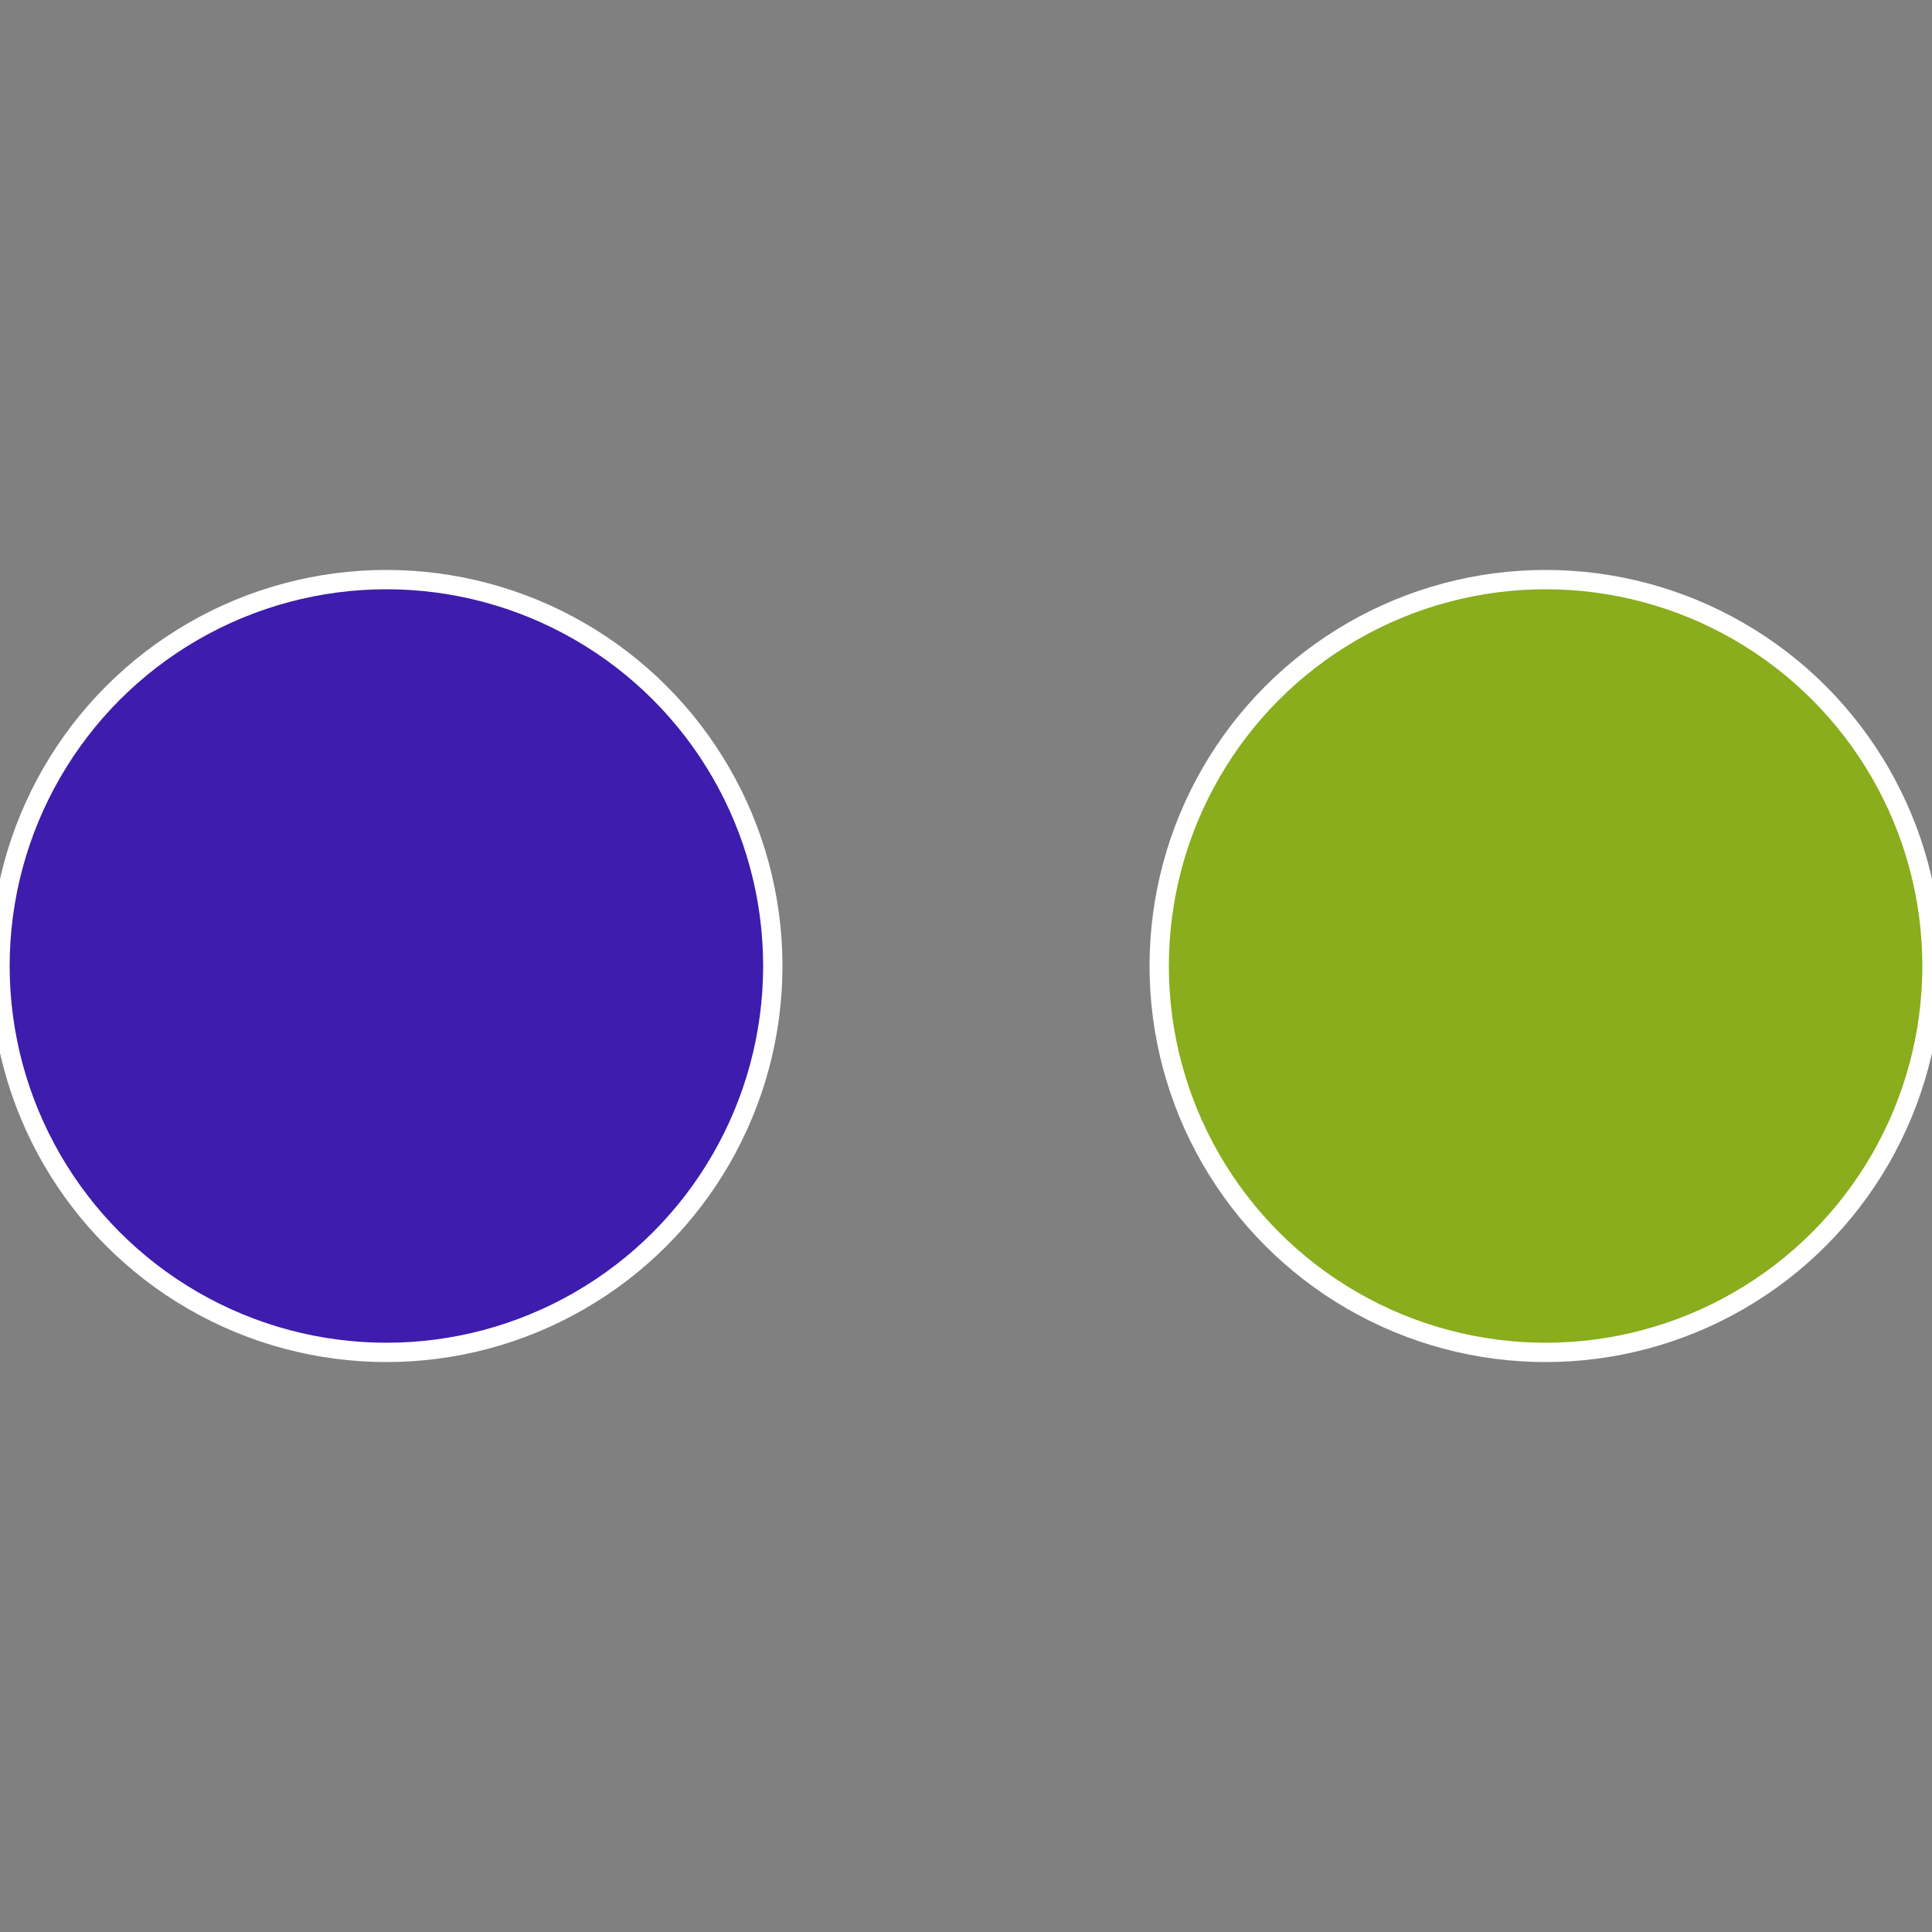 <?xml version="1.0" standalone="no"?>
<svg width="500" height="500" viewBox="-1 -1 2 2" xmlns="http://www.w3.org/2000/svg">
 
                <rect x="-1" y="-1" width="2" height="2" fill="#808080" stroke="none"/>
 
                <circle cx="0.6" cy="0" r="0.4" fill="#89ad1c" stroke="#fff" stroke-width="1%" />
             
                <circle cx="-0.6" cy="7.3478807948841E-17" r="0.4" fill="#3e1cad" stroke="#fff" stroke-width="1%" />
            </svg>
